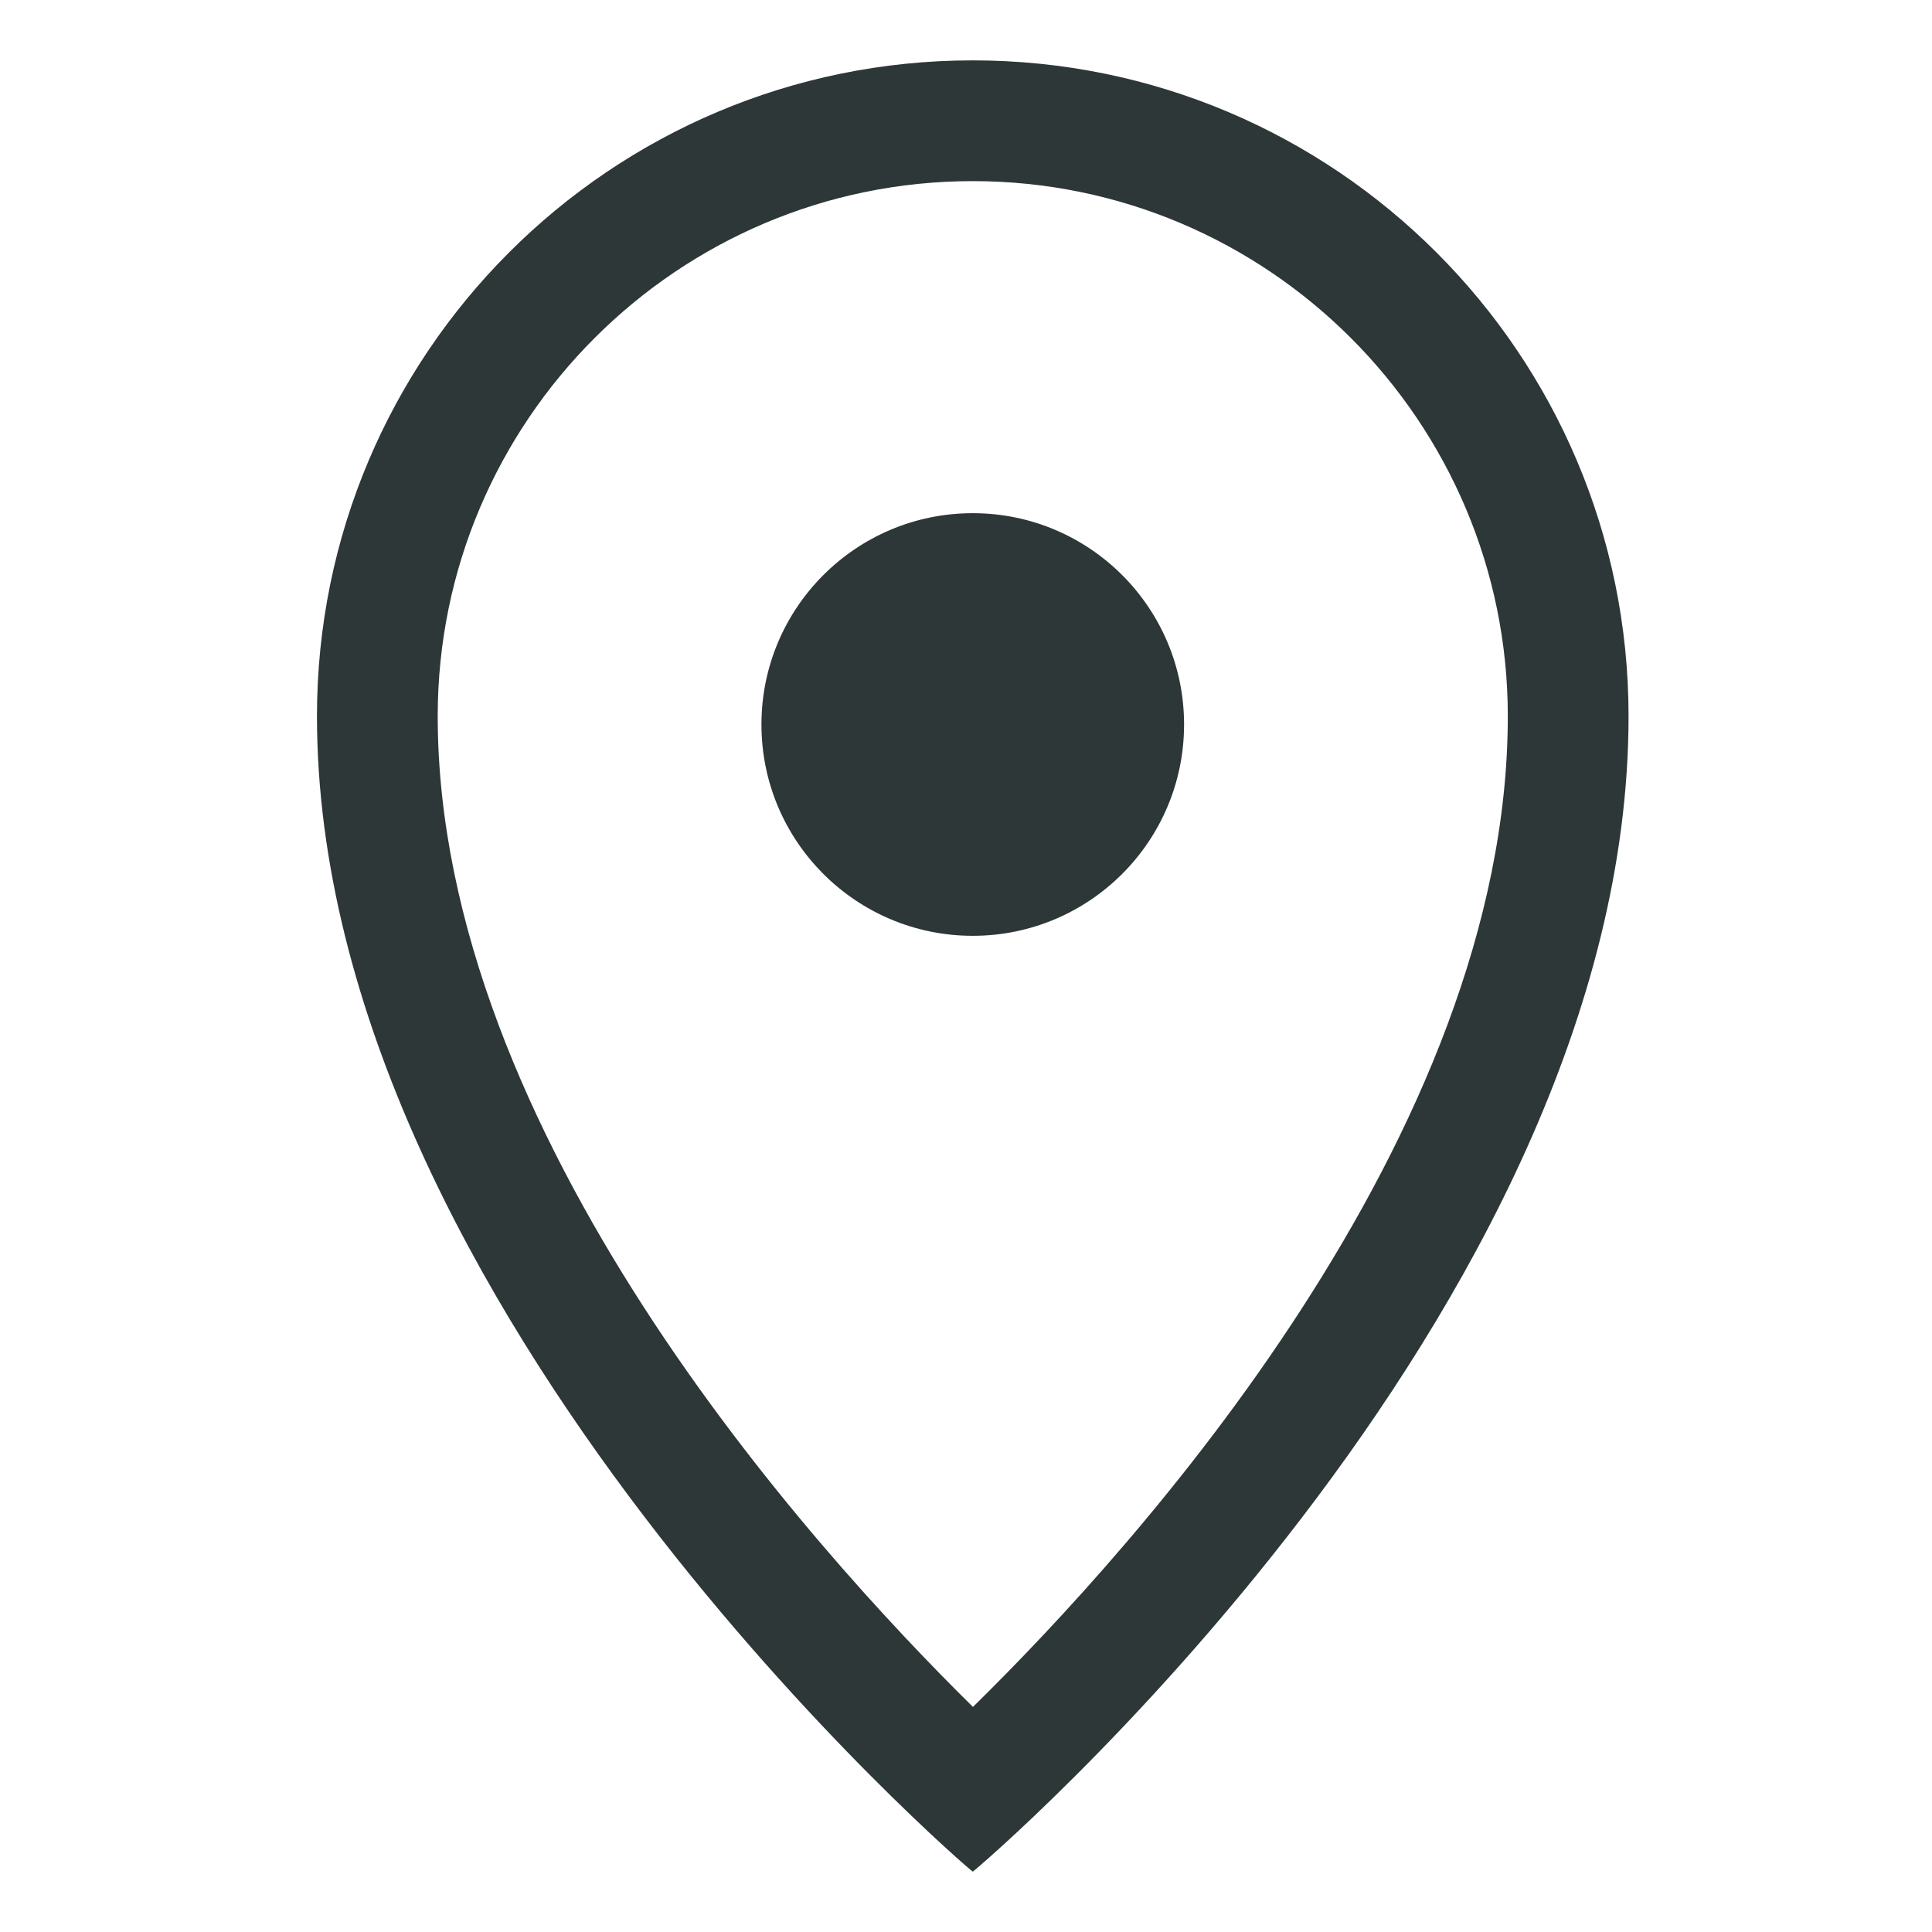 <?xml version="1.0" encoding="UTF-8" standalone="no"?>
<svg width="128px" height="128px" viewBox="0 0 128 128" version="1.1" xmlns="http://www.w3.org/2000/svg" xmlns:xlink="http://www.w3.org/1999/xlink">
    <!-- Generator: Sketch 43.2 (39069) - http://www.bohemiancoding.com/sketch -->
    <title>location</title>
    <desc>Created with Sketch.</desc>
    <defs></defs>
    <g id="Page-1" stroke="none" stroke-width="1" fill="none" fill-rule="evenodd">
        <g id="location" fill="#2D3737">
            <path d="M78.448,48 C78.448,55.732 72.18,62 64.448,62 C56.716,62 50.448,55.732 50.448,48 C50.448,40.268 56.716,34 64.448,34 C72.18,34 78.448,40.268 78.448,48 M64.461,113.088 C53.648,102.432 29,75.091 29,47.448 C29,27.902 44.902,12 64.448,12 C83.994,12 99.896,27.902 99.896,47.448 C99.896,75.242 75.277,102.473 64.461,113.088 M64.448,4 C40.452,4 21,23.453 21,47.448 C21,86.759 64.315,124 64.448,124 C64.57,124 107.896,87.104 107.896,47.448 C107.896,23.453 88.444,4 64.448,4" id="Fill-1"></path>
        </g>
    </g>
</svg>